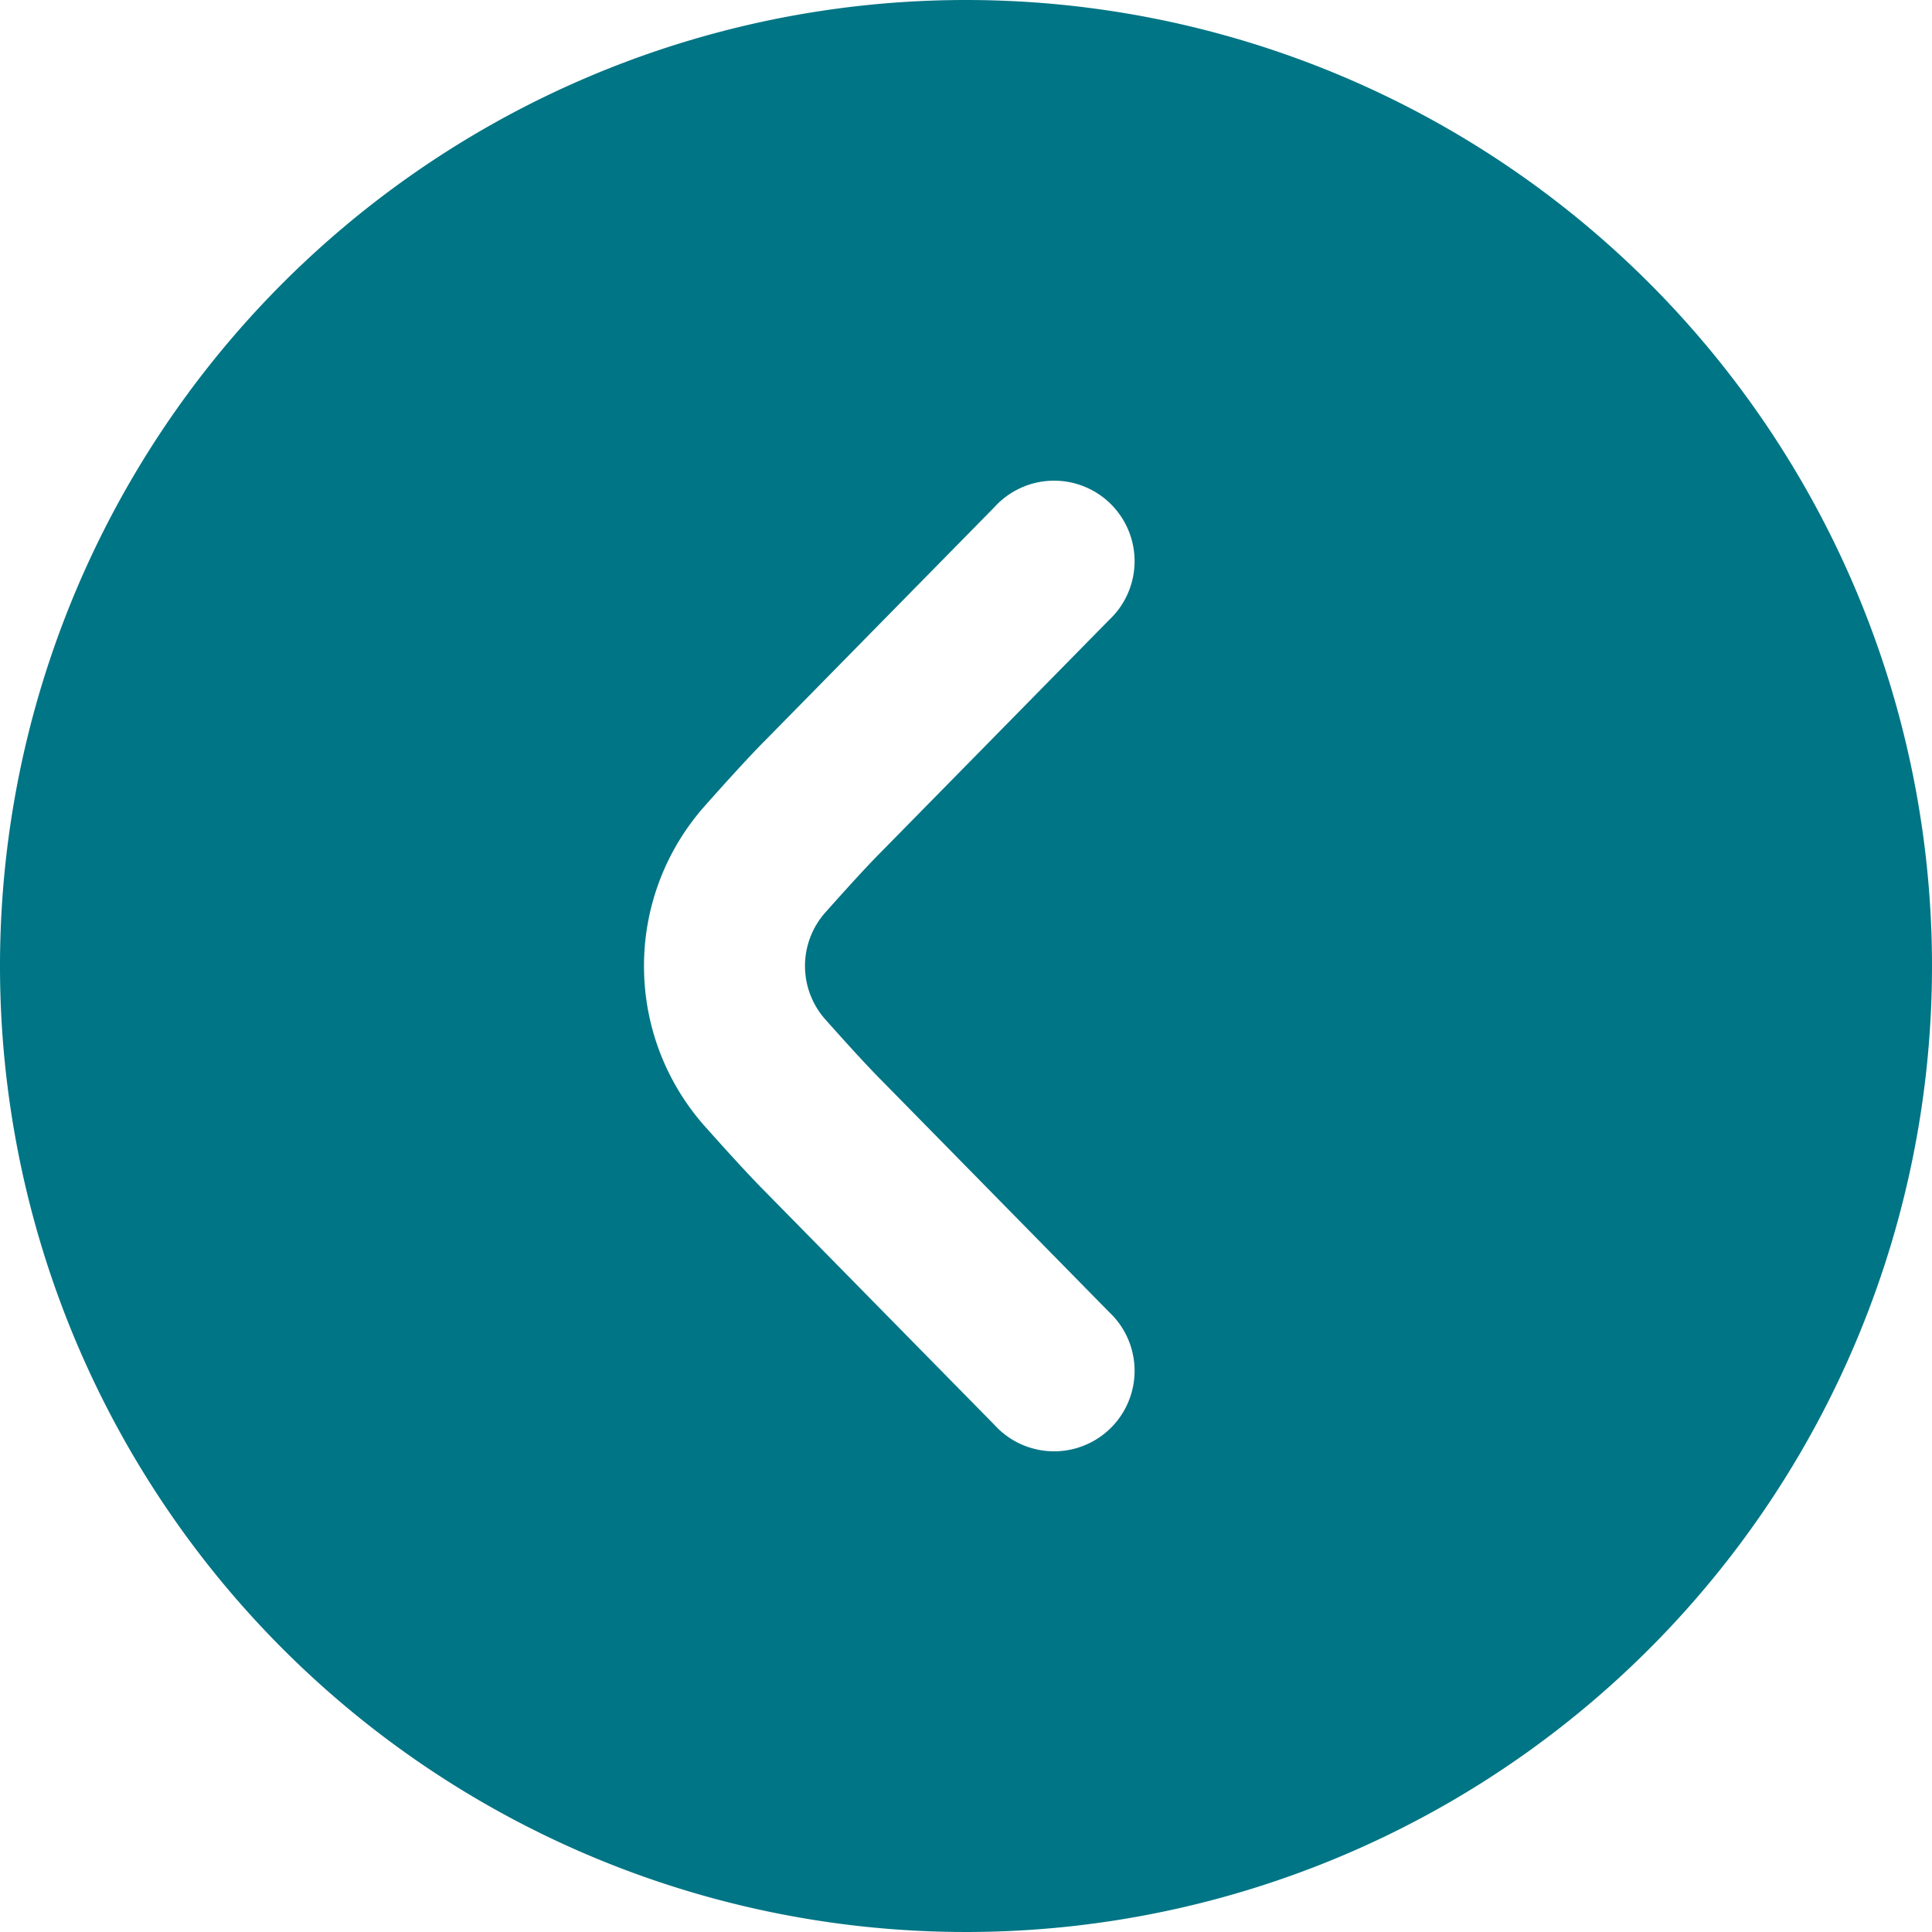 <svg xmlns="http://www.w3.org/2000/svg" width="24" height="24" viewBox="0 0 24 24"><defs><style>.a{fill:#007585;}</style></defs><path class="a" d="M24,12A12,12,0,1,1,12,0,12,12,0,0,1,24,12ZM8,12a2.993,2.993,0,0,0,.752,1.987c.291.327.574.637.777.84L12.353,17.7a1,1,0,1,0,1.426-1.4L10.95,13.42c-.187-.188-.441-.468-.7-.759a1,1,0,0,1,0-1.323c.258-.29.512-.57.693-.752L13.779,7.7a1,1,0,1,0-1.426-1.4L9.524,9.179c-.2.2-.48.507-.769.833A2.99,2.99,0,0,0,8,12Z"/></svg>